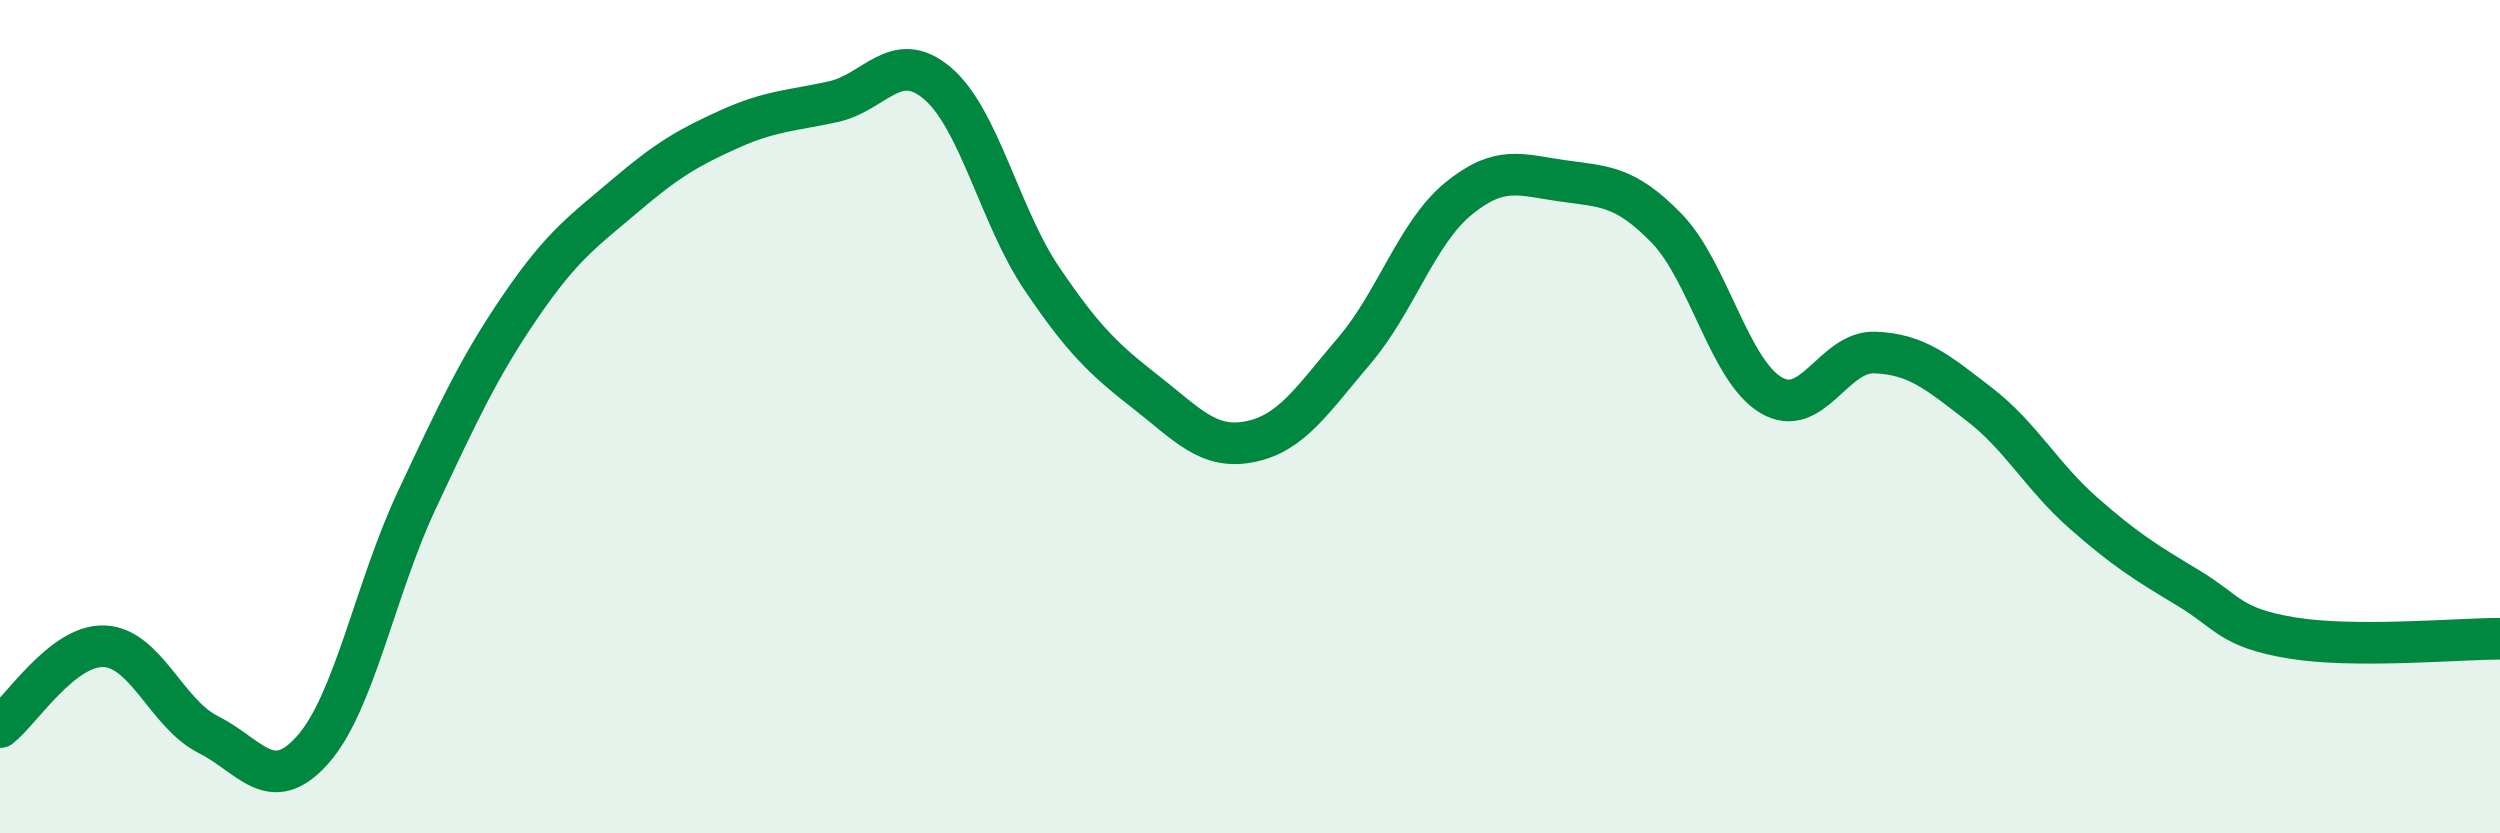 
    <svg width="60" height="20" viewBox="0 0 60 20" xmlns="http://www.w3.org/2000/svg">
      <path
        d="M 0,17.45 C 0.5,17.06 1.5,15.47 2.5,15.51 C 3.5,15.55 4,17.13 5,17.63 C 6,18.13 6.5,19.12 7.5,18 C 8.5,16.88 9,14.14 10,12.01 C 11,9.88 11.5,8.8 12.5,7.34 C 13.5,5.88 14,5.55 15,4.7 C 16,3.85 16.5,3.55 17.5,3.1 C 18.5,2.65 19,2.66 20,2.44 C 21,2.22 21.5,1.15 22.5,2 C 23.5,2.85 24,5.2 25,6.68 C 26,8.16 26.5,8.63 27.5,9.41 C 28.5,10.19 29,10.8 30,10.6 C 31,10.4 31.5,9.59 32.5,8.42 C 33.5,7.25 34,5.59 35,4.77 C 36,3.95 36.5,4.2 37.5,4.34 C 38.5,4.48 39,4.45 40,5.48 C 41,6.51 41.5,8.88 42.5,9.48 C 43.5,10.08 44,8.42 45,8.46 C 46,8.5 46.5,8.93 47.5,9.7 C 48.5,10.47 49,11.43 50,12.31 C 51,13.19 51.5,13.5 52.5,14.1 C 53.5,14.7 53.5,15.06 55,15.31 C 56.5,15.56 59,15.33 60,15.33L60 20L0 20Z"
        fill="#008740"
        opacity="0.1"
        stroke-linecap="round"
        stroke-linejoin="round"
      />
      <path
        d="M 0,17.45 C 0.5,17.06 1.5,15.47 2.5,15.51 C 3.5,15.55 4,17.13 5,17.63 C 6,18.13 6.5,19.12 7.5,18 C 8.5,16.88 9,14.14 10,12.01 C 11,9.88 11.5,8.8 12.5,7.34 C 13.5,5.88 14,5.55 15,4.7 C 16,3.85 16.5,3.55 17.5,3.1 C 18.5,2.65 19,2.66 20,2.44 C 21,2.22 21.5,1.15 22.5,2 C 23.5,2.85 24,5.2 25,6.68 C 26,8.16 26.5,8.63 27.5,9.41 C 28.5,10.19 29,10.8 30,10.6 C 31,10.4 31.5,9.59 32.5,8.42 C 33.5,7.25 34,5.59 35,4.77 C 36,3.95 36.5,4.2 37.5,4.34 C 38.5,4.48 39,4.45 40,5.48 C 41,6.51 41.5,8.88 42.5,9.48 C 43.5,10.08 44,8.42 45,8.46 C 46,8.5 46.5,8.93 47.5,9.7 C 48.5,10.47 49,11.43 50,12.31 C 51,13.19 51.5,13.5 52.5,14.1 C 53.5,14.7 53.5,15.06 55,15.31 C 56.5,15.56 59,15.33 60,15.33"
        stroke="#008740"
        stroke-width="1"
        fill="none"
        stroke-linecap="round"
        stroke-linejoin="round"
      />
    </svg>
  